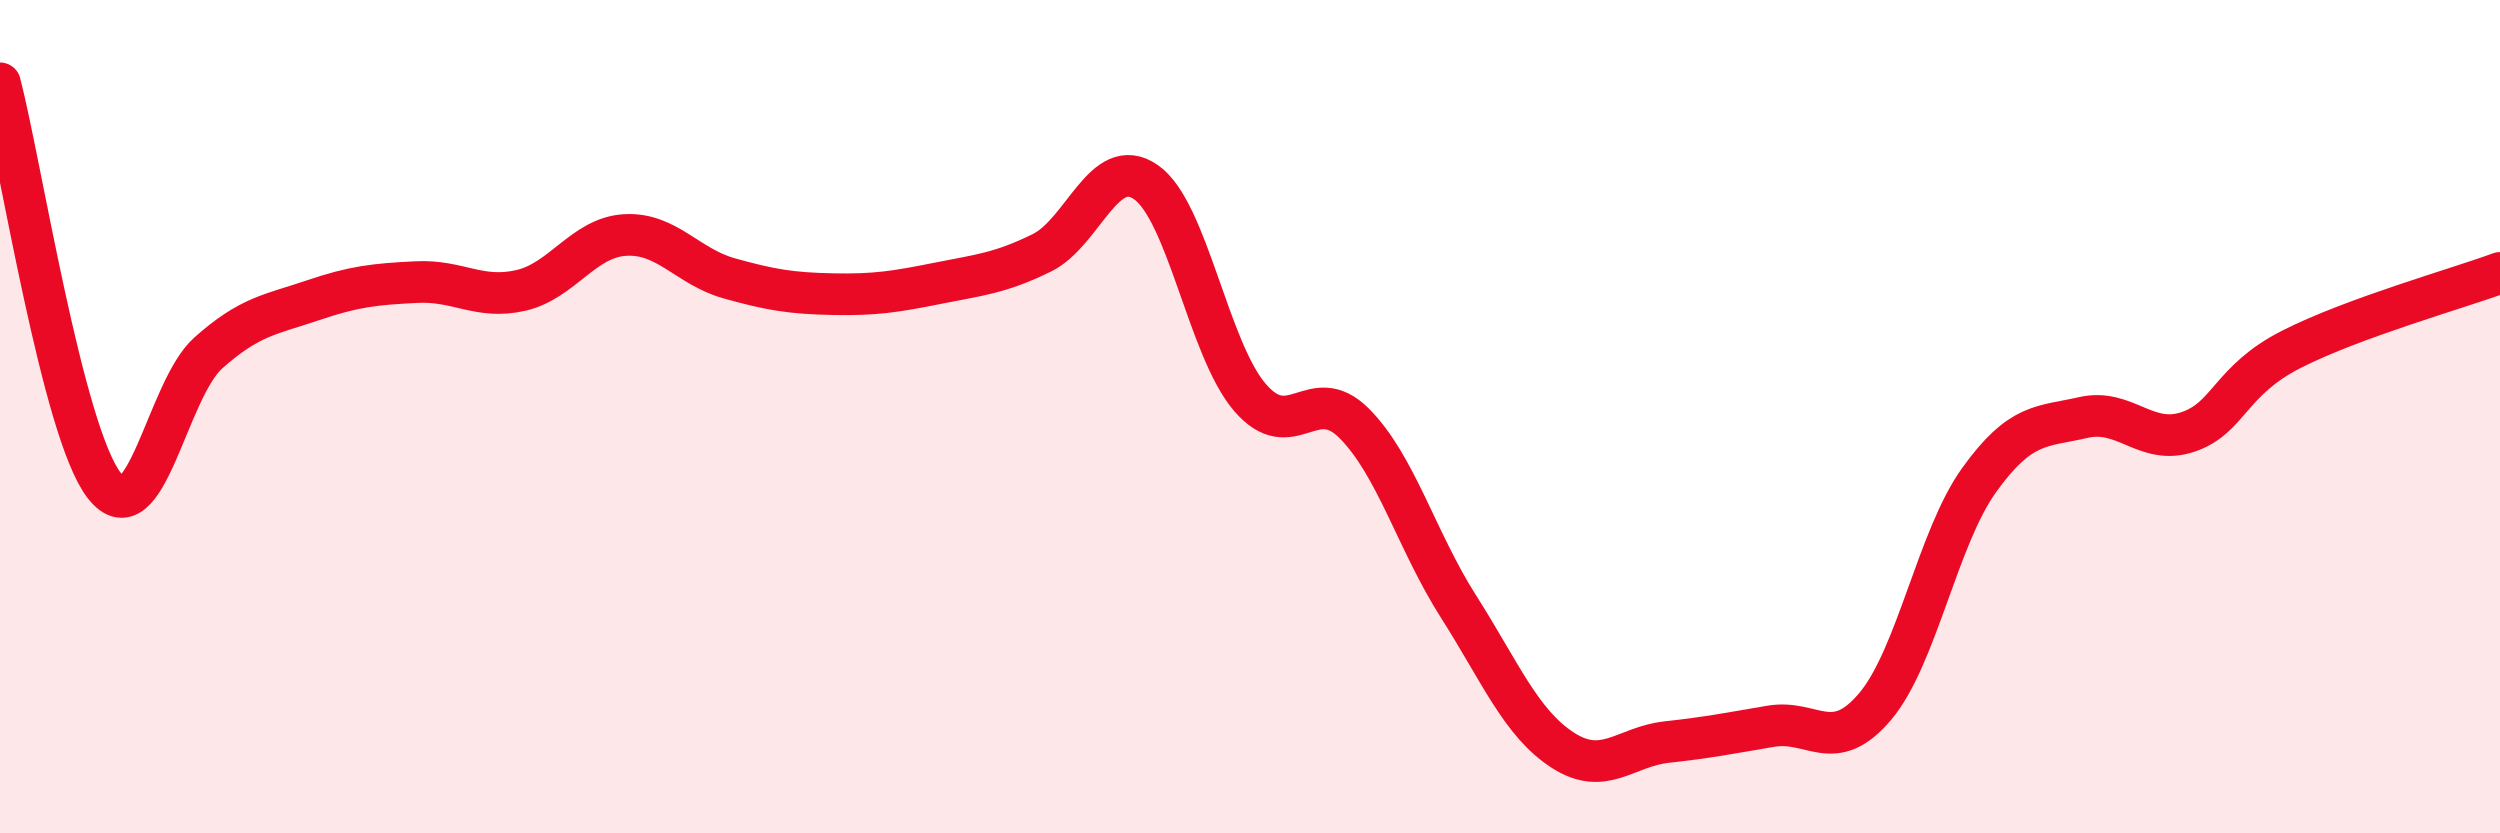 
    <svg width="60" height="20" viewBox="0 0 60 20" xmlns="http://www.w3.org/2000/svg">
      <path
        d="M 0,2 C 0.5,3.93 1.5,10.36 2.5,11.65 C 3.5,12.94 4,9.36 5,8.47 C 6,7.58 6.5,7.55 7.5,7.21 C 8.5,6.87 9,6.82 10,6.77 C 11,6.72 11.5,7.2 12.5,6.97 C 13.5,6.74 14,5.7 15,5.64 C 16,5.58 16.5,6.4 17.5,6.68 C 18.5,6.96 19,7.04 20,7.06 C 21,7.08 21.5,7 22.5,6.8 C 23.5,6.6 24,6.56 25,6.07 C 26,5.58 26.5,3.68 27.5,4.37 C 28.5,5.06 29,8.38 30,9.54 C 31,10.7 31.5,9.16 32.5,10.16 C 33.5,11.16 34,12.98 35,14.55 C 36,16.12 36.5,17.35 37.5,18 C 38.5,18.65 39,17.92 40,17.81 C 41,17.7 41.5,17.6 42.5,17.43 C 43.5,17.26 44,18.14 45,16.96 C 46,15.78 46.5,12.91 47.5,11.52 C 48.5,10.13 49,10.25 50,10.02 C 51,9.79 51.5,10.7 52.5,10.37 C 53.5,10.04 53.5,9.14 55,8.38 C 56.5,7.62 59,6.92 60,6.55L60 20L0 20Z"
        fill="#EB0A25"
        opacity="0.1"
        stroke-linecap="round"
        stroke-linejoin="round"
      />
      <path
        d="M 0,2 C 0.5,3.93 1.5,10.36 2.5,11.65 C 3.5,12.94 4,9.36 5,8.47 C 6,7.58 6.5,7.55 7.5,7.21 C 8.5,6.87 9,6.82 10,6.77 C 11,6.72 11.5,7.2 12.5,6.97 C 13.5,6.74 14,5.7 15,5.64 C 16,5.58 16.5,6.4 17.5,6.68 C 18.5,6.96 19,7.04 20,7.06 C 21,7.08 21.5,7 22.5,6.8 C 23.5,6.6 24,6.56 25,6.07 C 26,5.58 26.5,3.68 27.5,4.37 C 28.5,5.06 29,8.38 30,9.54 C 31,10.7 31.5,9.16 32.5,10.16 C 33.5,11.16 34,12.98 35,14.55 C 36,16.12 36.5,17.35 37.5,18 C 38.5,18.65 39,17.92 40,17.81 C 41,17.7 41.5,17.6 42.5,17.43 C 43.5,17.26 44,18.14 45,16.96 C 46,15.78 46.5,12.91 47.5,11.52 C 48.5,10.13 49,10.25 50,10.02 C 51,9.79 51.5,10.7 52.5,10.37 C 53.5,10.04 53.5,9.14 55,8.38 C 56.5,7.62 59,6.92 60,6.55"
        stroke="#EB0A25"
        stroke-width="1"
        fill="none"
        stroke-linecap="round"
        stroke-linejoin="round"
      />
    </svg>
  